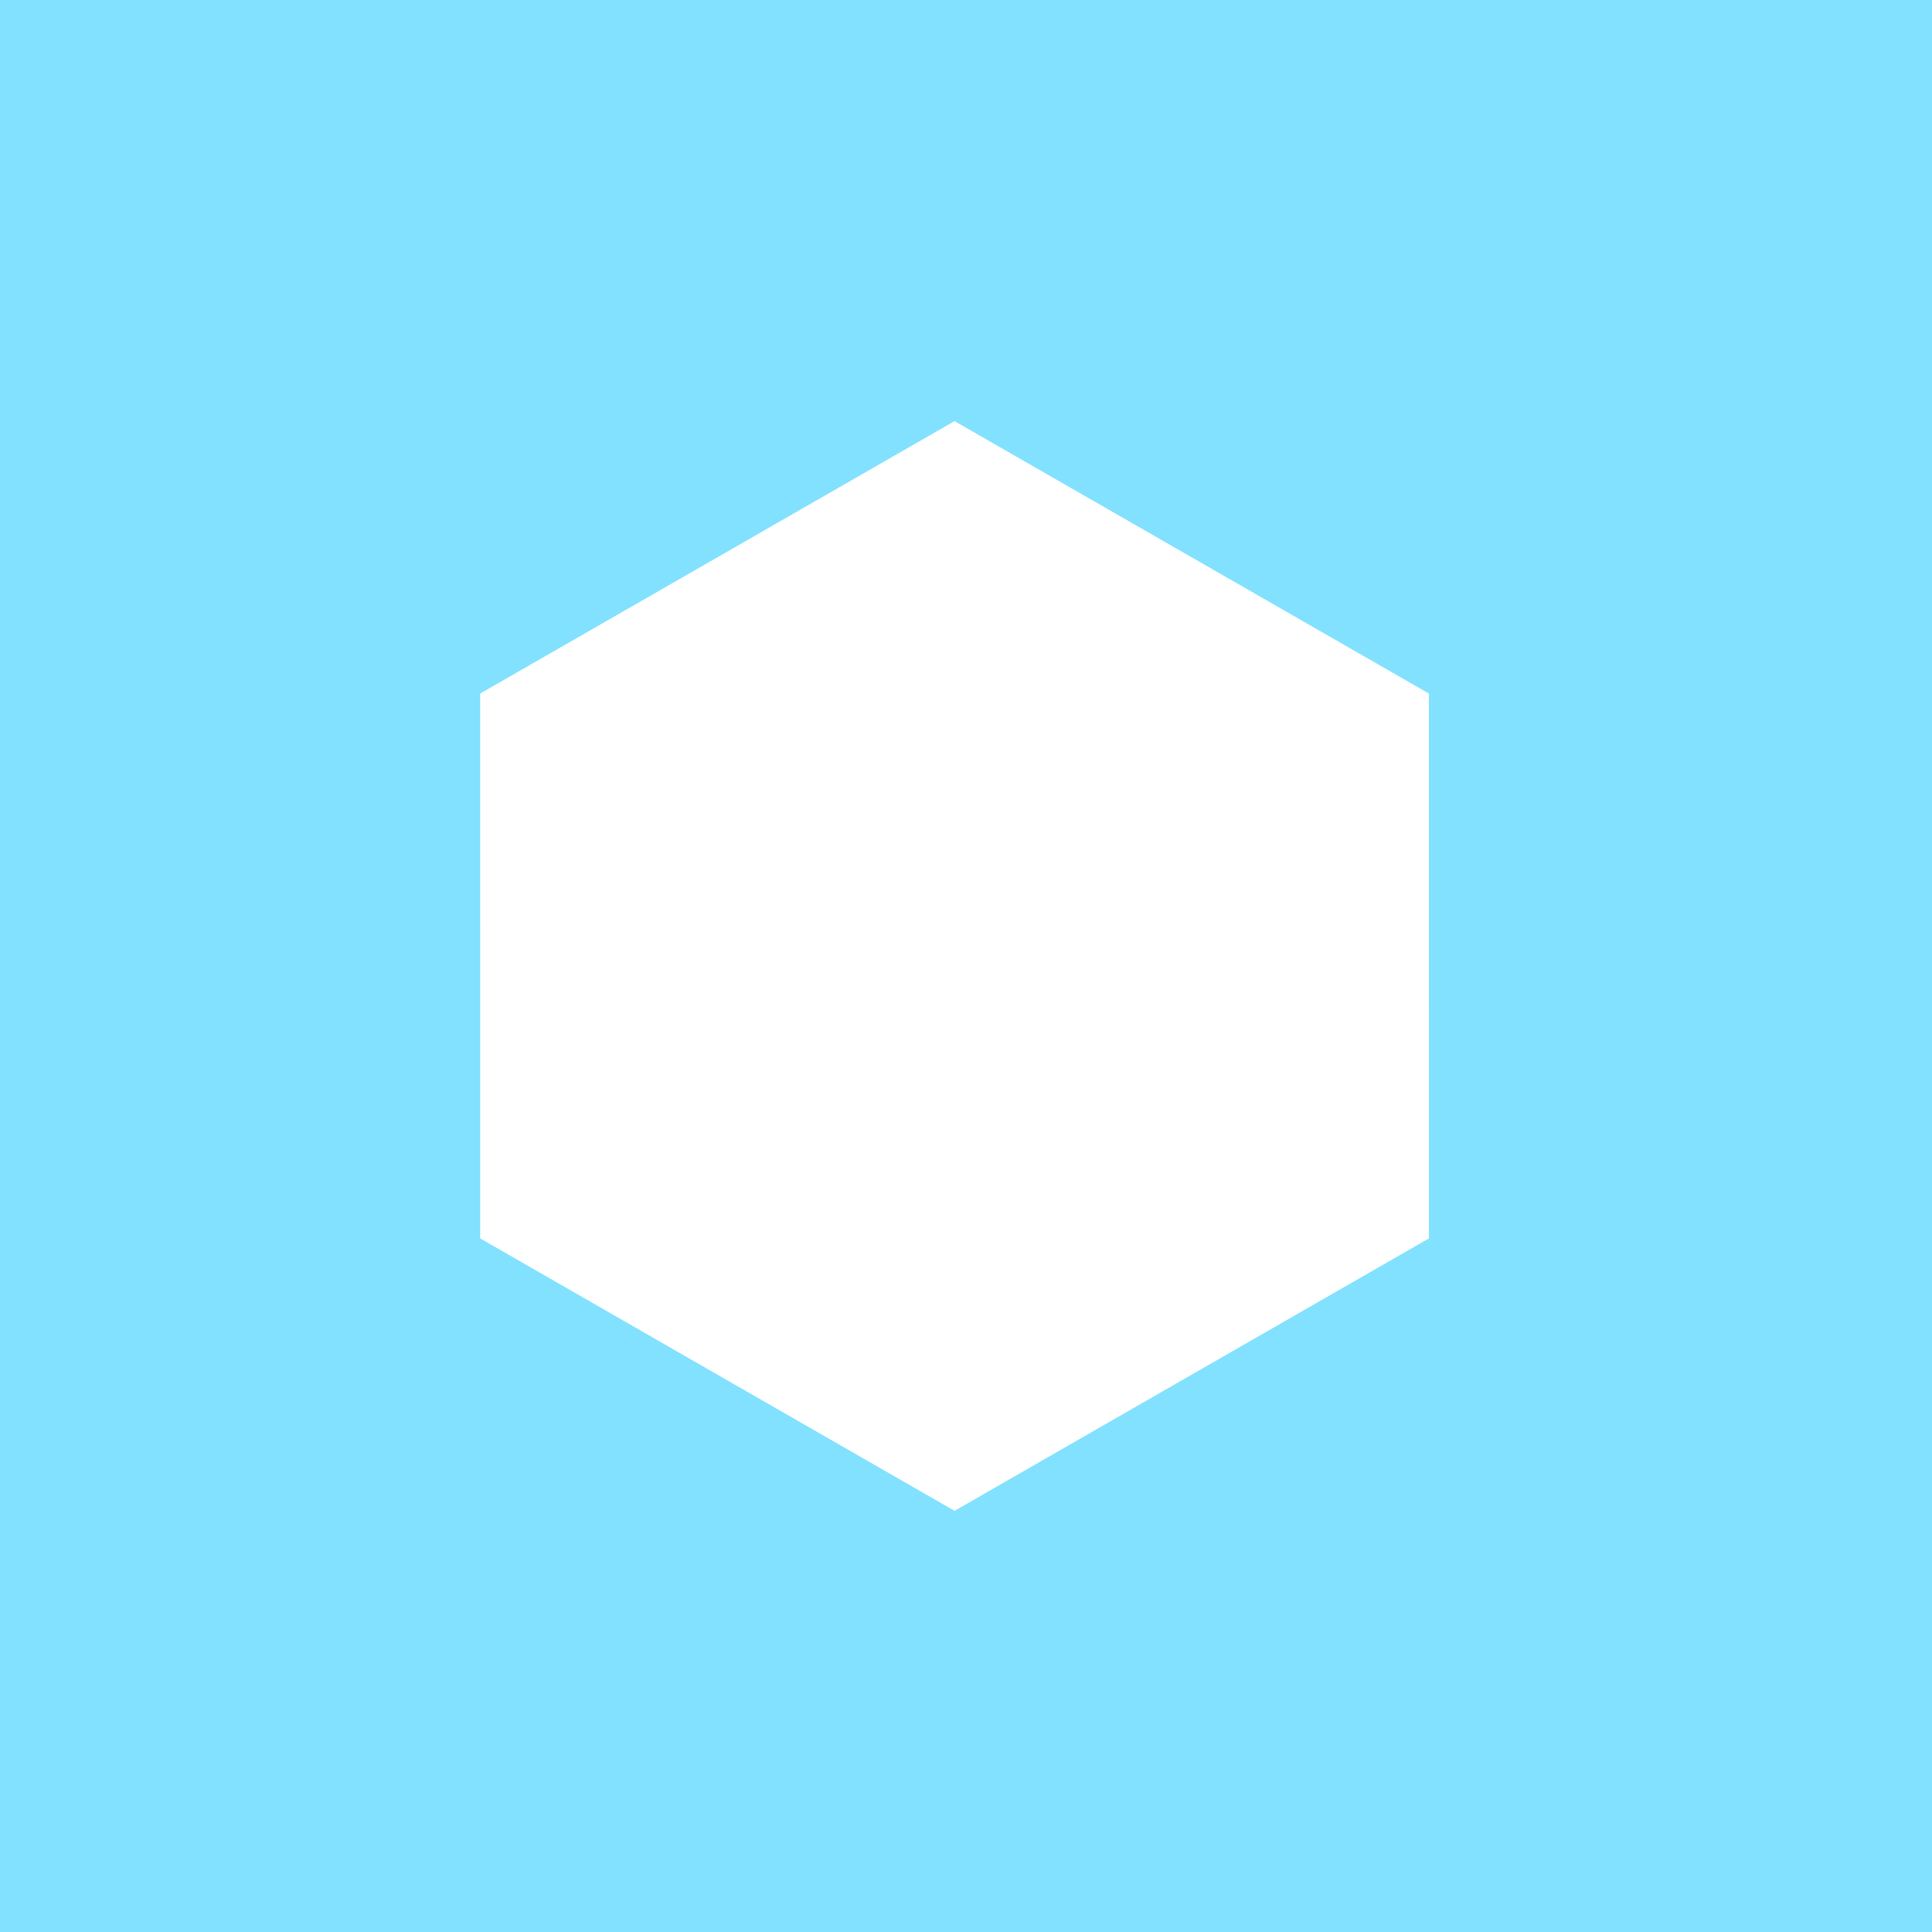 <?xml version="1.0" encoding="UTF-8"?> <svg xmlns="http://www.w3.org/2000/svg" width="258" height="258" viewBox="0 0 258 258" fill="none"> <path d="M0 0V258H258V0H0ZM190.819 165.378L127.471 201.758L64.124 165.378L64.121 92.615L127.468 56.235L190.816 92.615L190.819 165.378Z" fill="#81E1FF"></path> </svg> 